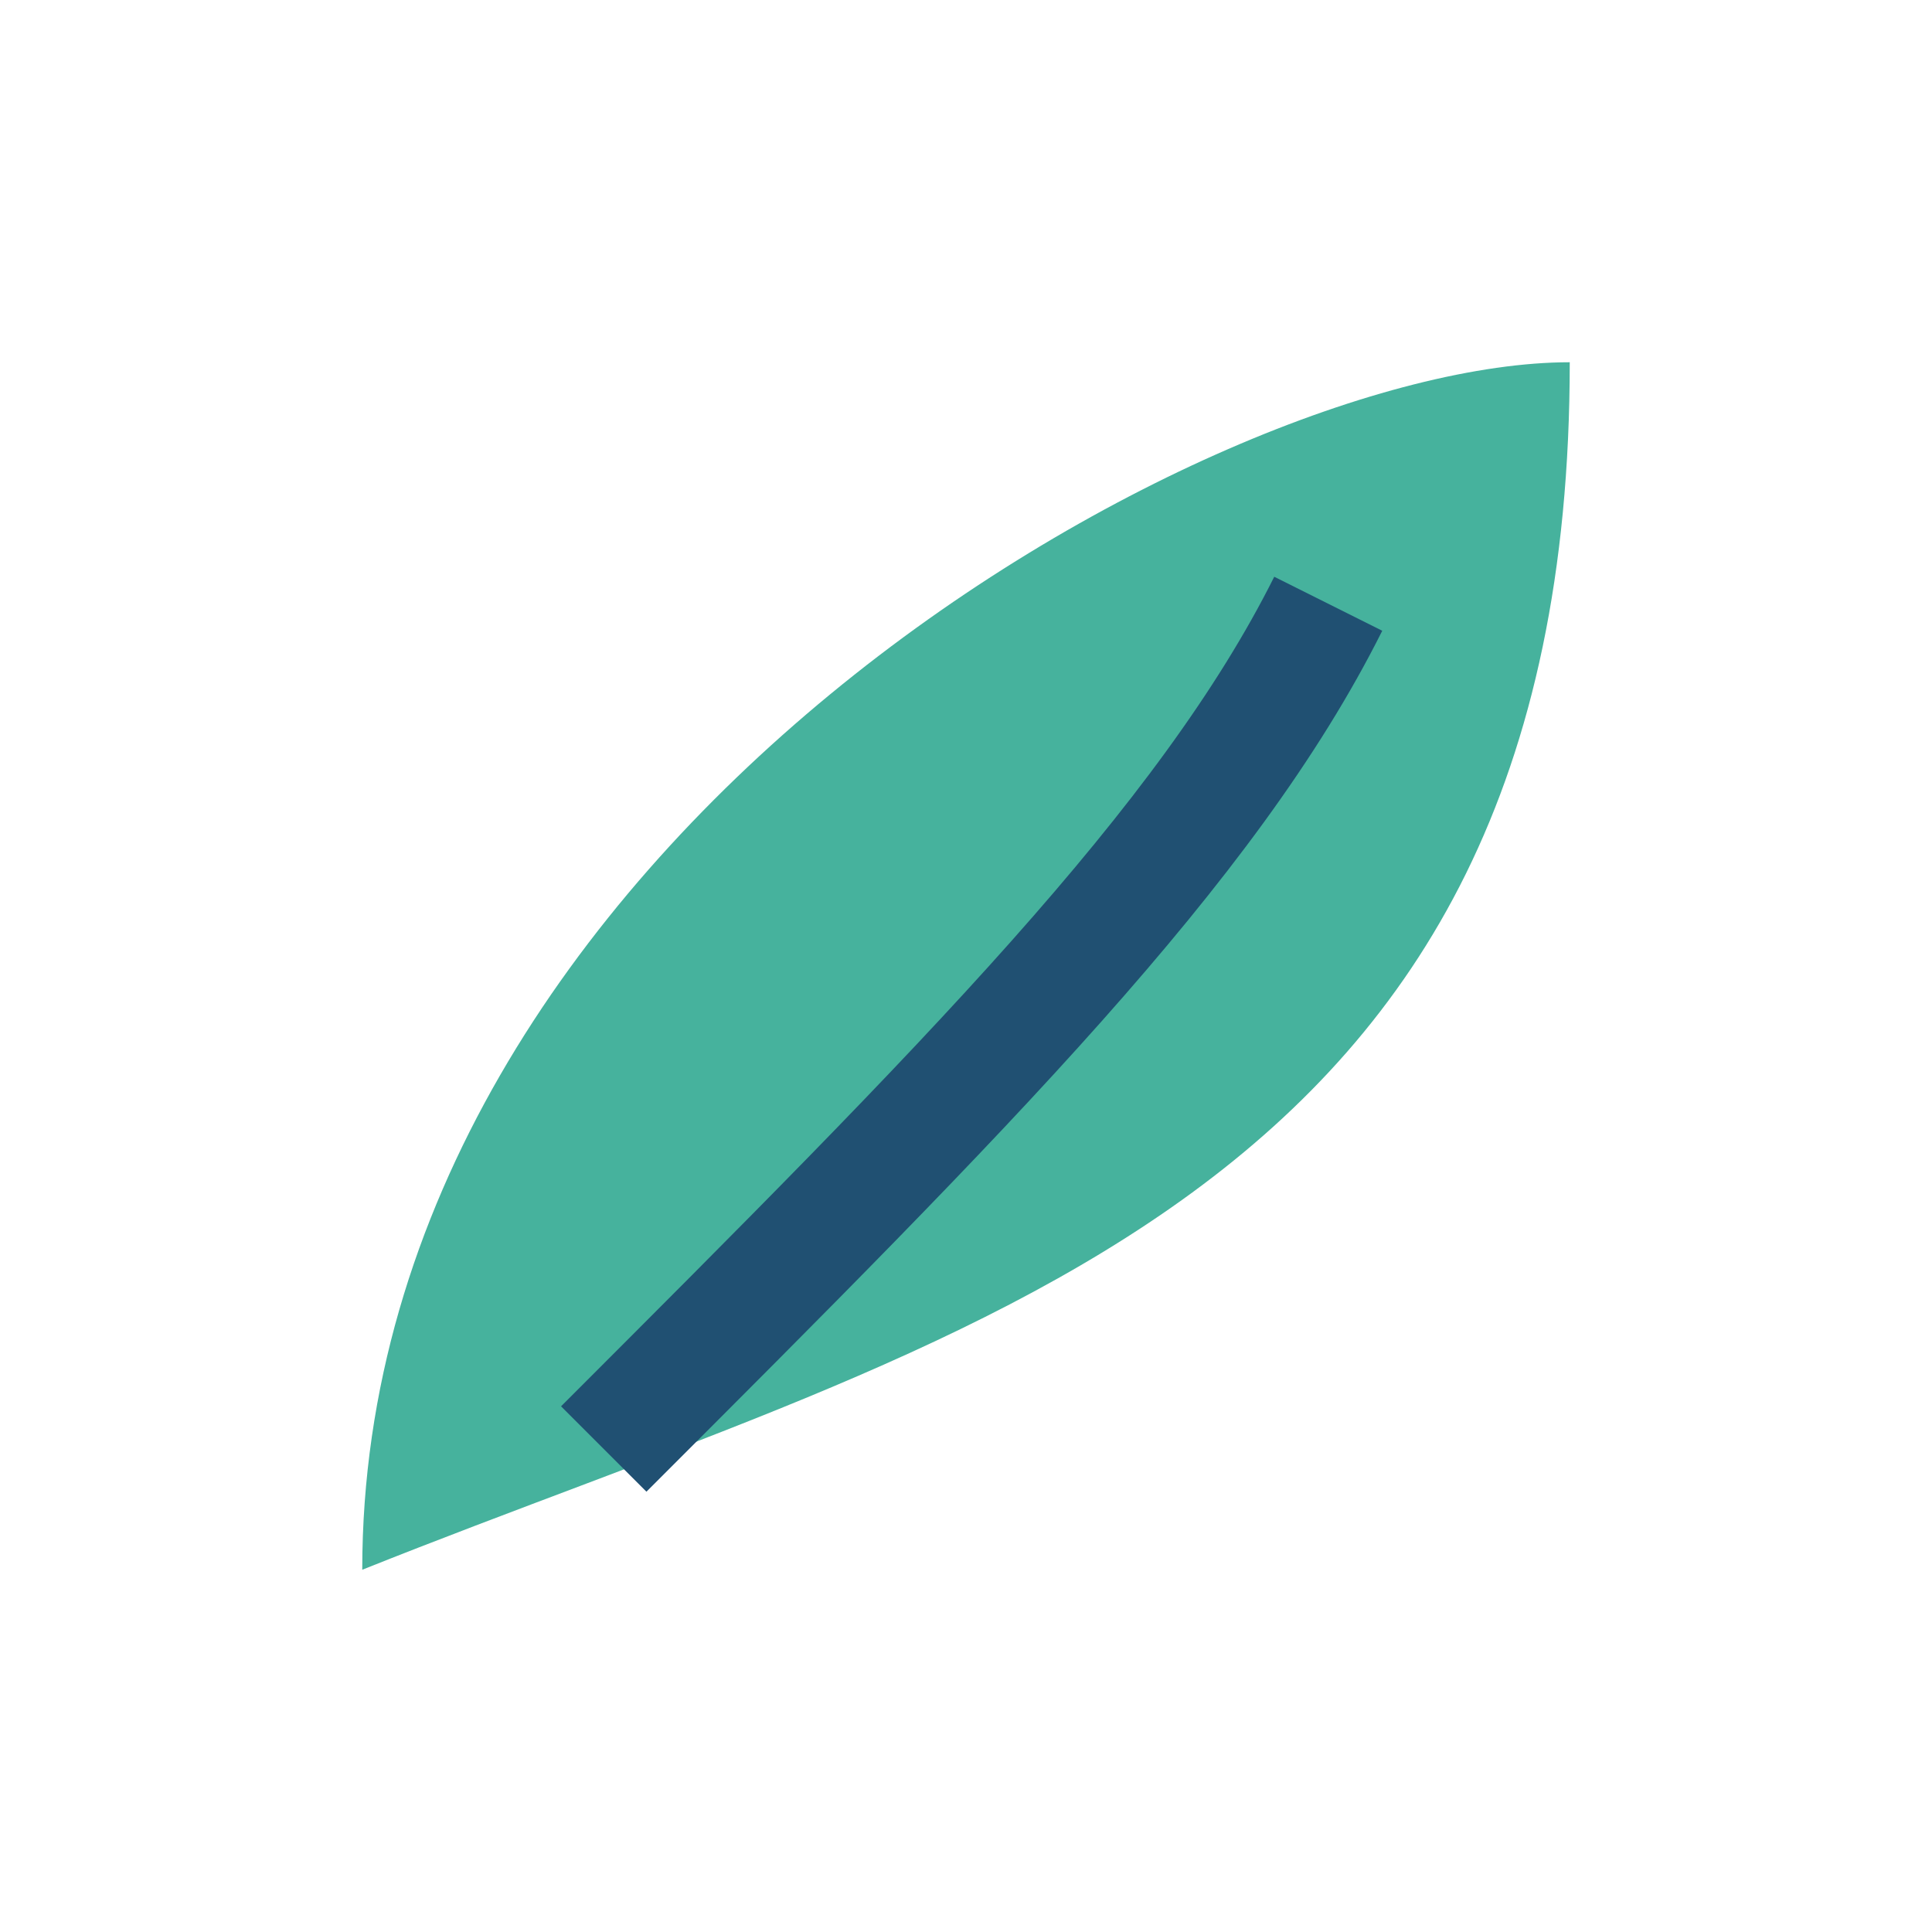 <?xml version="1.0" encoding="UTF-8"?>
<svg xmlns="http://www.w3.org/2000/svg" width="32" height="32" viewBox="0 0 32 32"><path d="M6 26C6 14 20 6 26 6c0 14-10 16-20 20Z" fill="#46B29D"/><path d="M10 24c6-6 10-10 12-14" stroke="#205072" stroke-width="2" fill="none"/></svg>